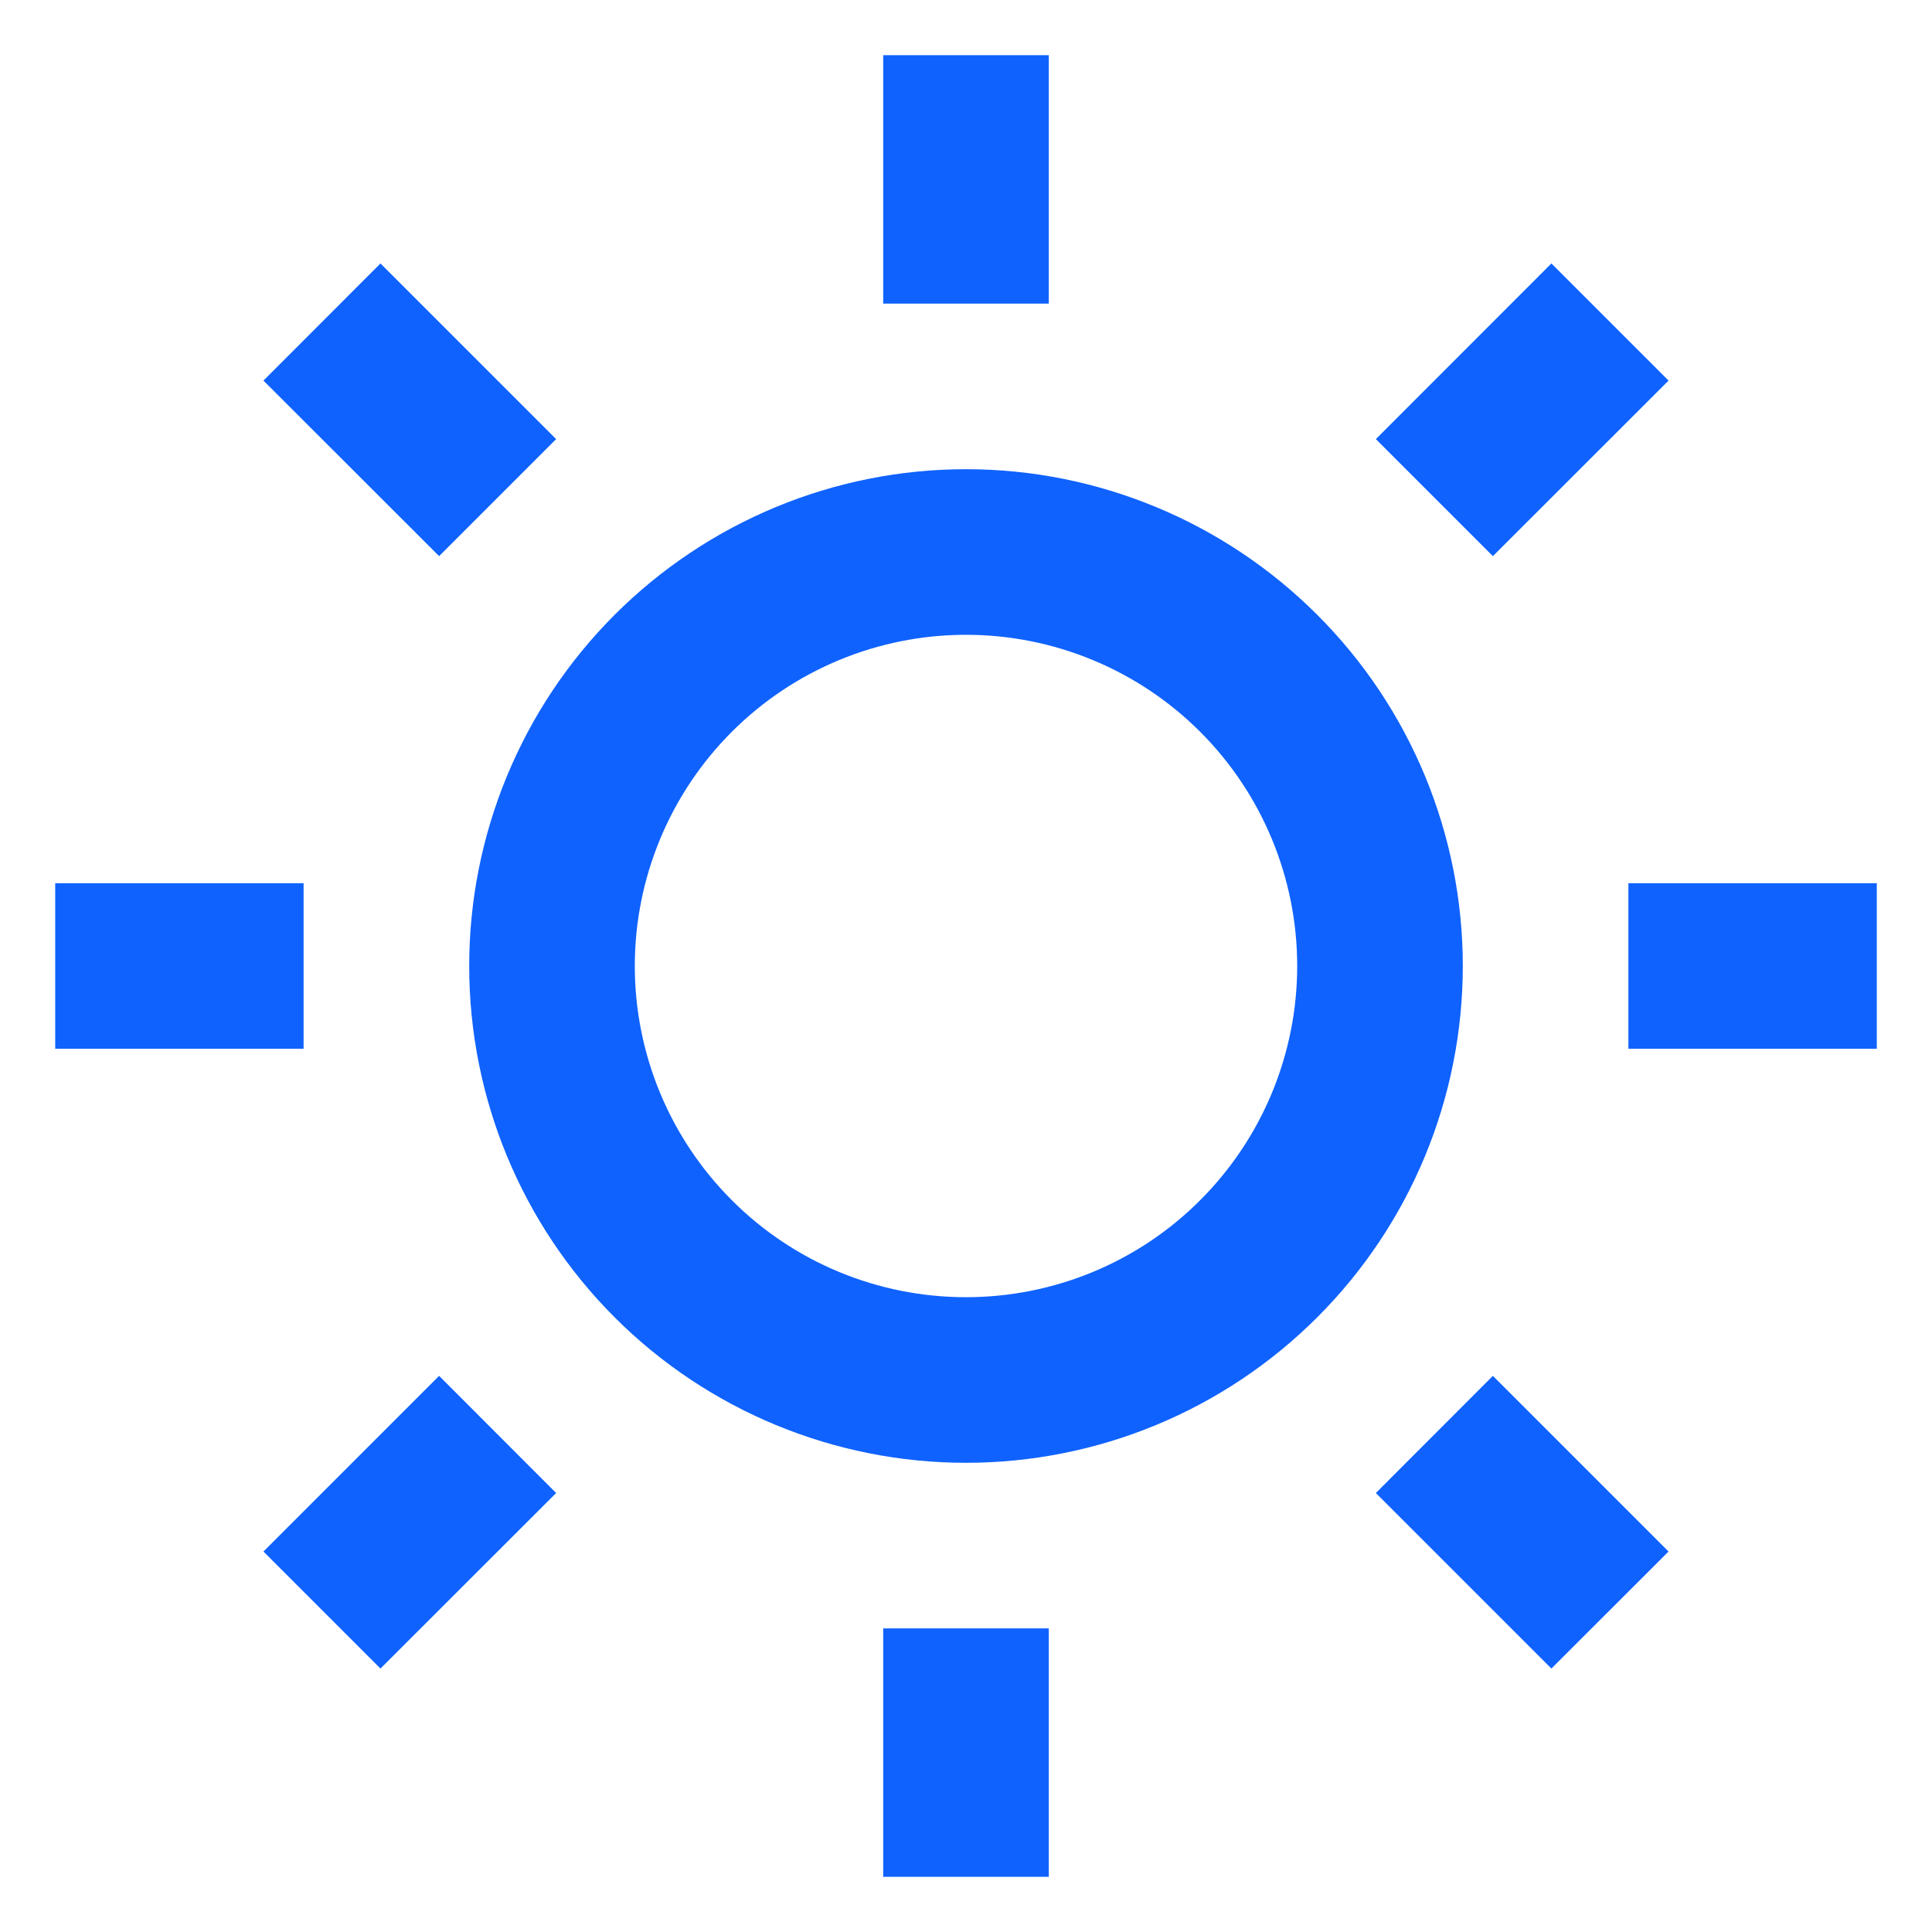 <svg xmlns="http://www.w3.org/2000/svg" width="14" height="14" viewBox="0 0 14 14" fill="none">
  <path d="M7 10.6C6.045 10.6 5.129 10.221 4.454 9.546C3.779 8.871 3.4 7.955 3.4 7C3.4 6.046 3.779 5.13 4.454 4.455C5.129 3.78 6.045 3.4 7 3.4C7.955 3.4 8.87 3.78 9.545 4.455C10.221 5.13 10.6 6.046 10.6 7C10.6 7.955 10.221 8.871 9.545 9.546C8.87 10.221 7.955 10.6 7 10.6ZM7 9.4C7.636 9.4 8.247 9.148 8.697 8.697C9.147 8.247 9.4 7.637 9.4 7C9.4 6.364 9.147 5.753 8.697 5.303C8.247 4.853 7.636 4.6 7 4.6C6.363 4.6 5.753 4.853 5.303 5.303C4.853 5.753 4.6 6.364 4.6 7C4.6 7.637 4.853 8.247 5.303 8.697C5.753 9.148 6.363 9.4 7 9.4V9.4ZM6.4 0.4H7.6V2.2H6.4V0.4ZM6.4 11.8H7.6V13.6H6.4V11.8ZM1.909 2.758L2.757 1.909L4.03 3.182L3.182 4.03L1.909 2.758V2.758ZM9.97 10.819L10.818 9.97L12.091 11.243L11.242 12.091L9.97 10.819ZM11.242 1.909L12.091 2.758L10.818 4.03L9.97 3.182L11.242 1.909V1.909ZM3.182 9.97L4.03 10.819L2.757 12.091L1.909 11.243L3.182 9.97V9.97ZM13.6 6.4V7.6H11.8V6.4H13.6ZM2.2 6.4V7.6H0.4V6.4H2.2Z" fill="#0F62FE"/>
</svg>
